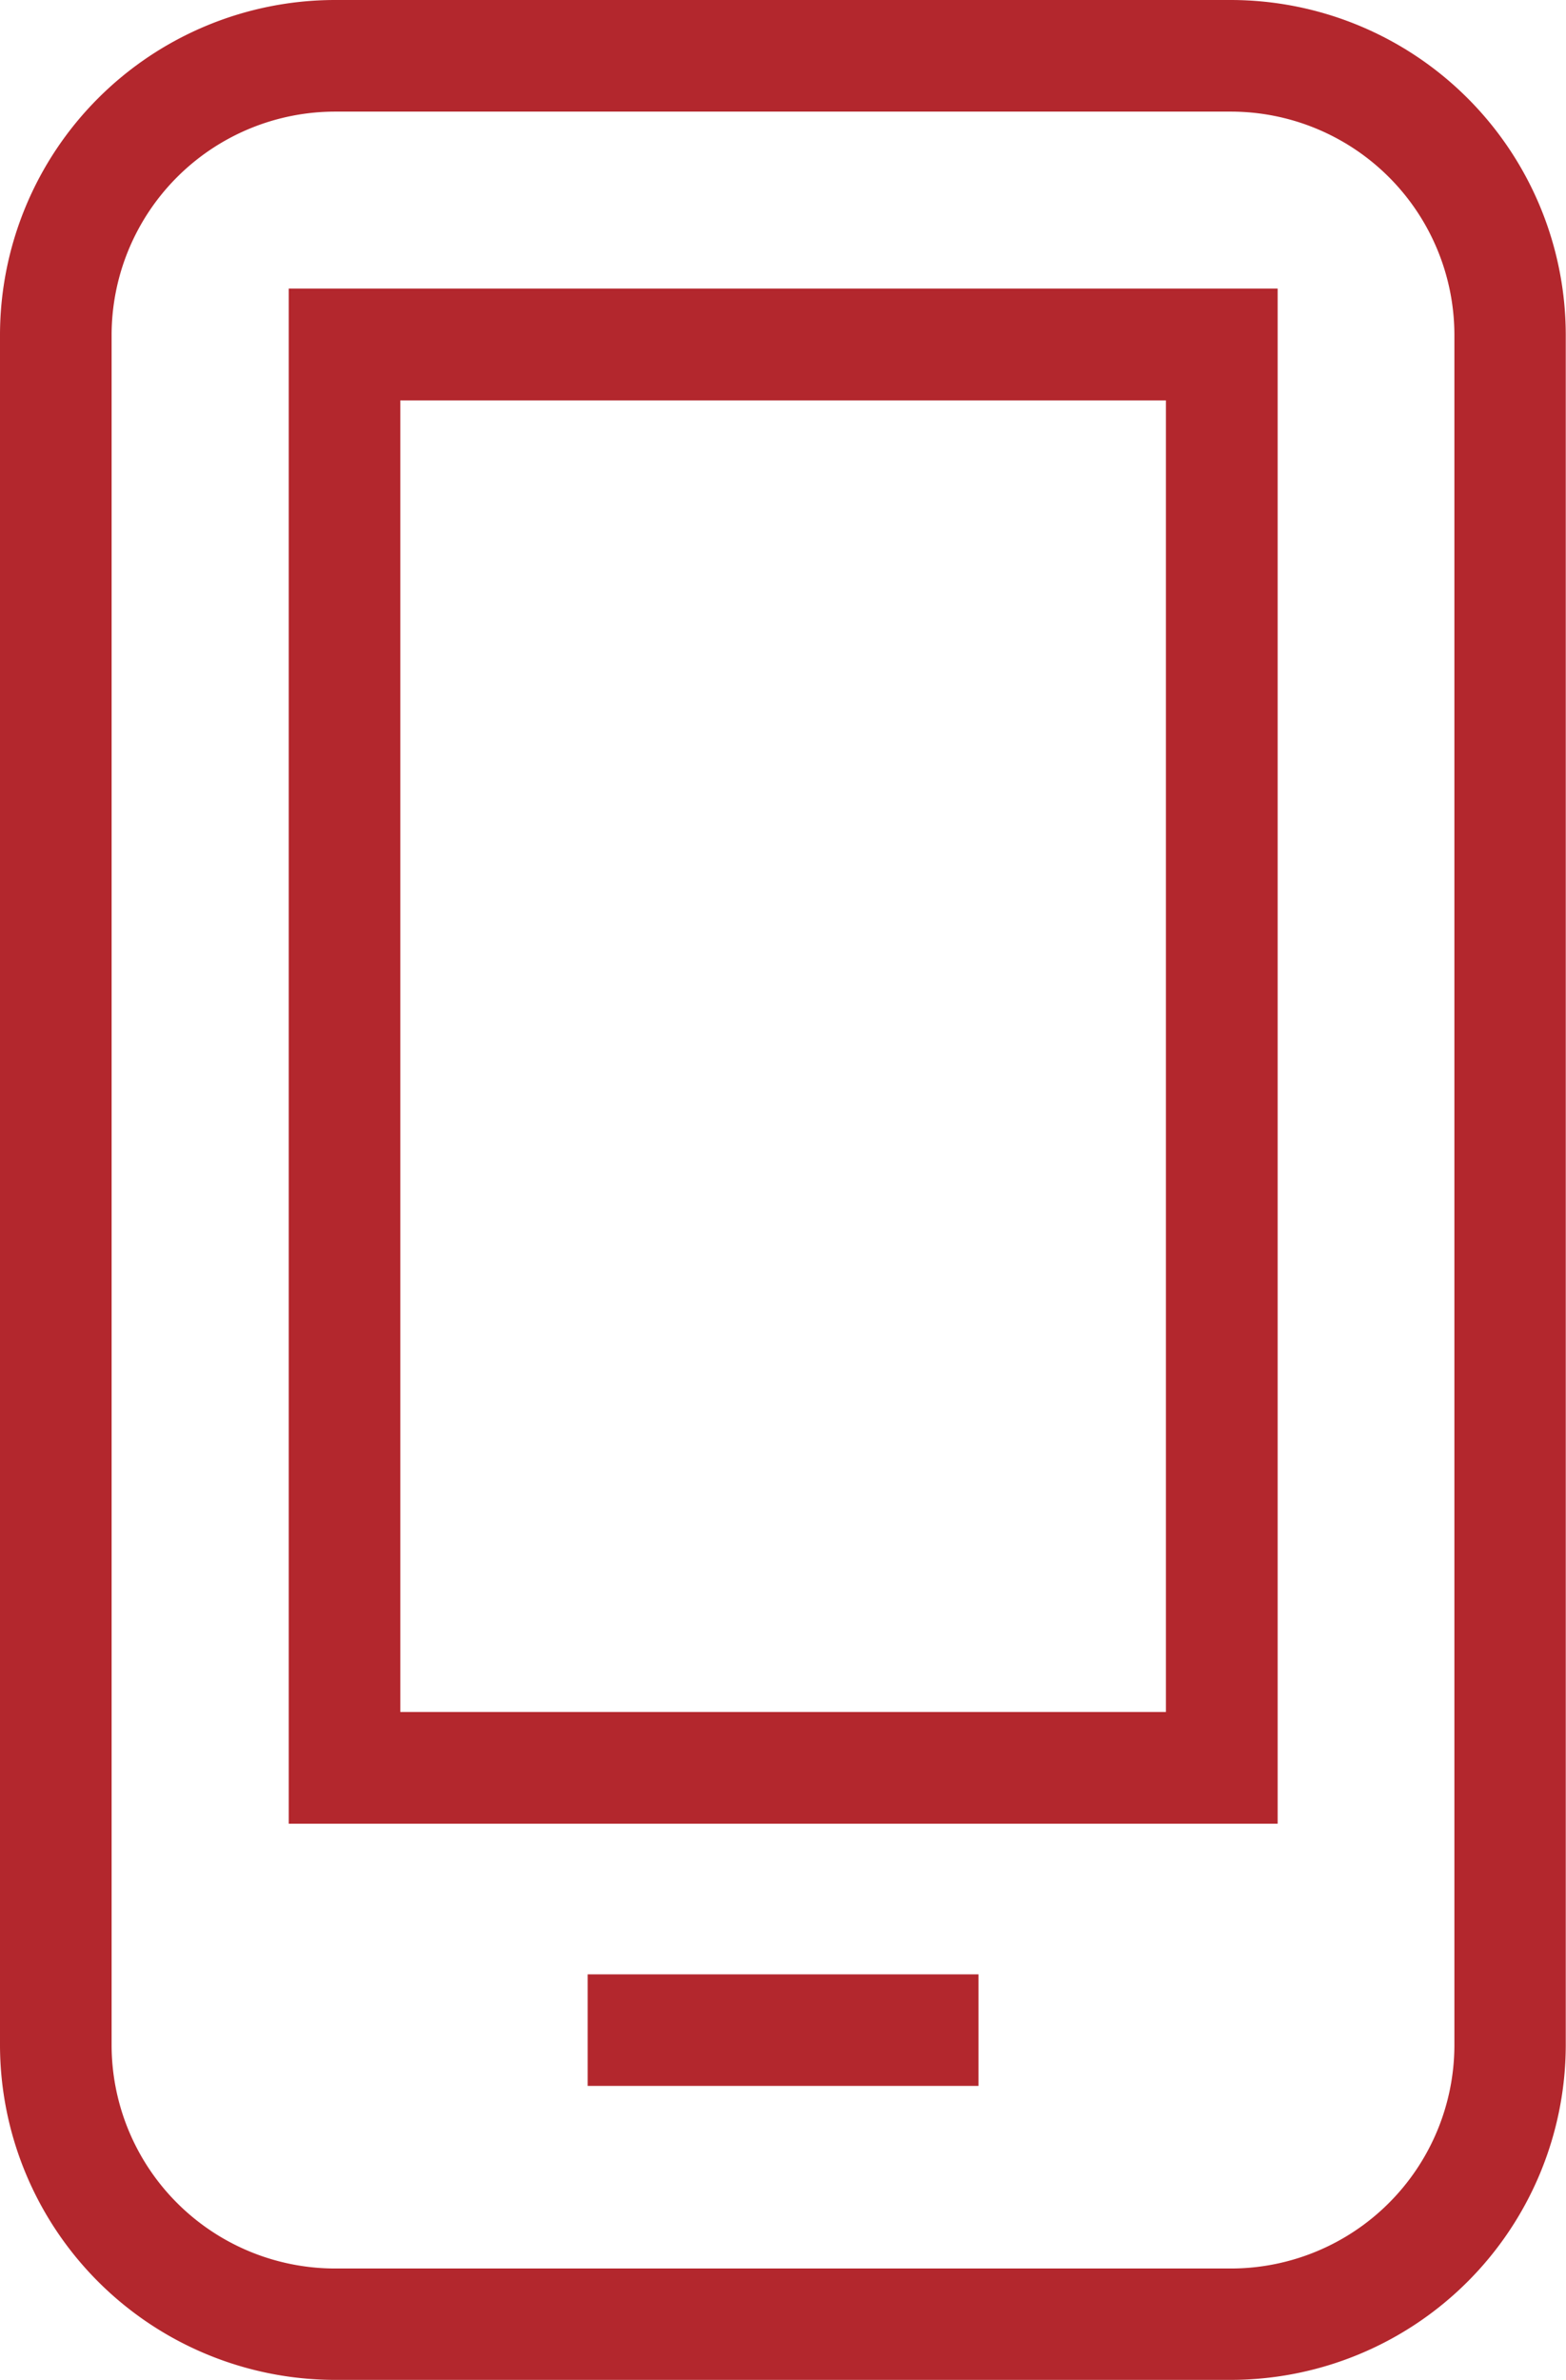 <svg xmlns="http://www.w3.org/2000/svg" width="26.324" height="40" viewBox="0 0 26.324 40"><path d="M42.575,0H27.509A5.635,5.635,0,0,0,21.88,5.629V34.371A5.635,5.635,0,0,0,27.509,40H42.575A5.635,5.635,0,0,0,48.2,34.371V5.629A5.635,5.635,0,0,0,42.575,0Zm3.753,34.375a3.759,3.759,0,0,1-3.753,3.753H27.509a3.759,3.759,0,0,1-3.753-3.753V5.629a3.759,3.759,0,0,1,3.753-3.753H42.575a3.759,3.759,0,0,1,3.753,3.753V34.371Z" transform="translate(-21.88 0)" fill="#b3272d"/><path d="M37.41,41.322H54.033V15.52H37.41ZM39.285,17.4h12.87V39.444H39.285V17.4Z" transform="translate(-32.556 -10.67)" fill="#b3272d"/><rect width="6.569" height="1.875" transform="translate(9.879 33.184)" fill="#b3272d"/></svg>